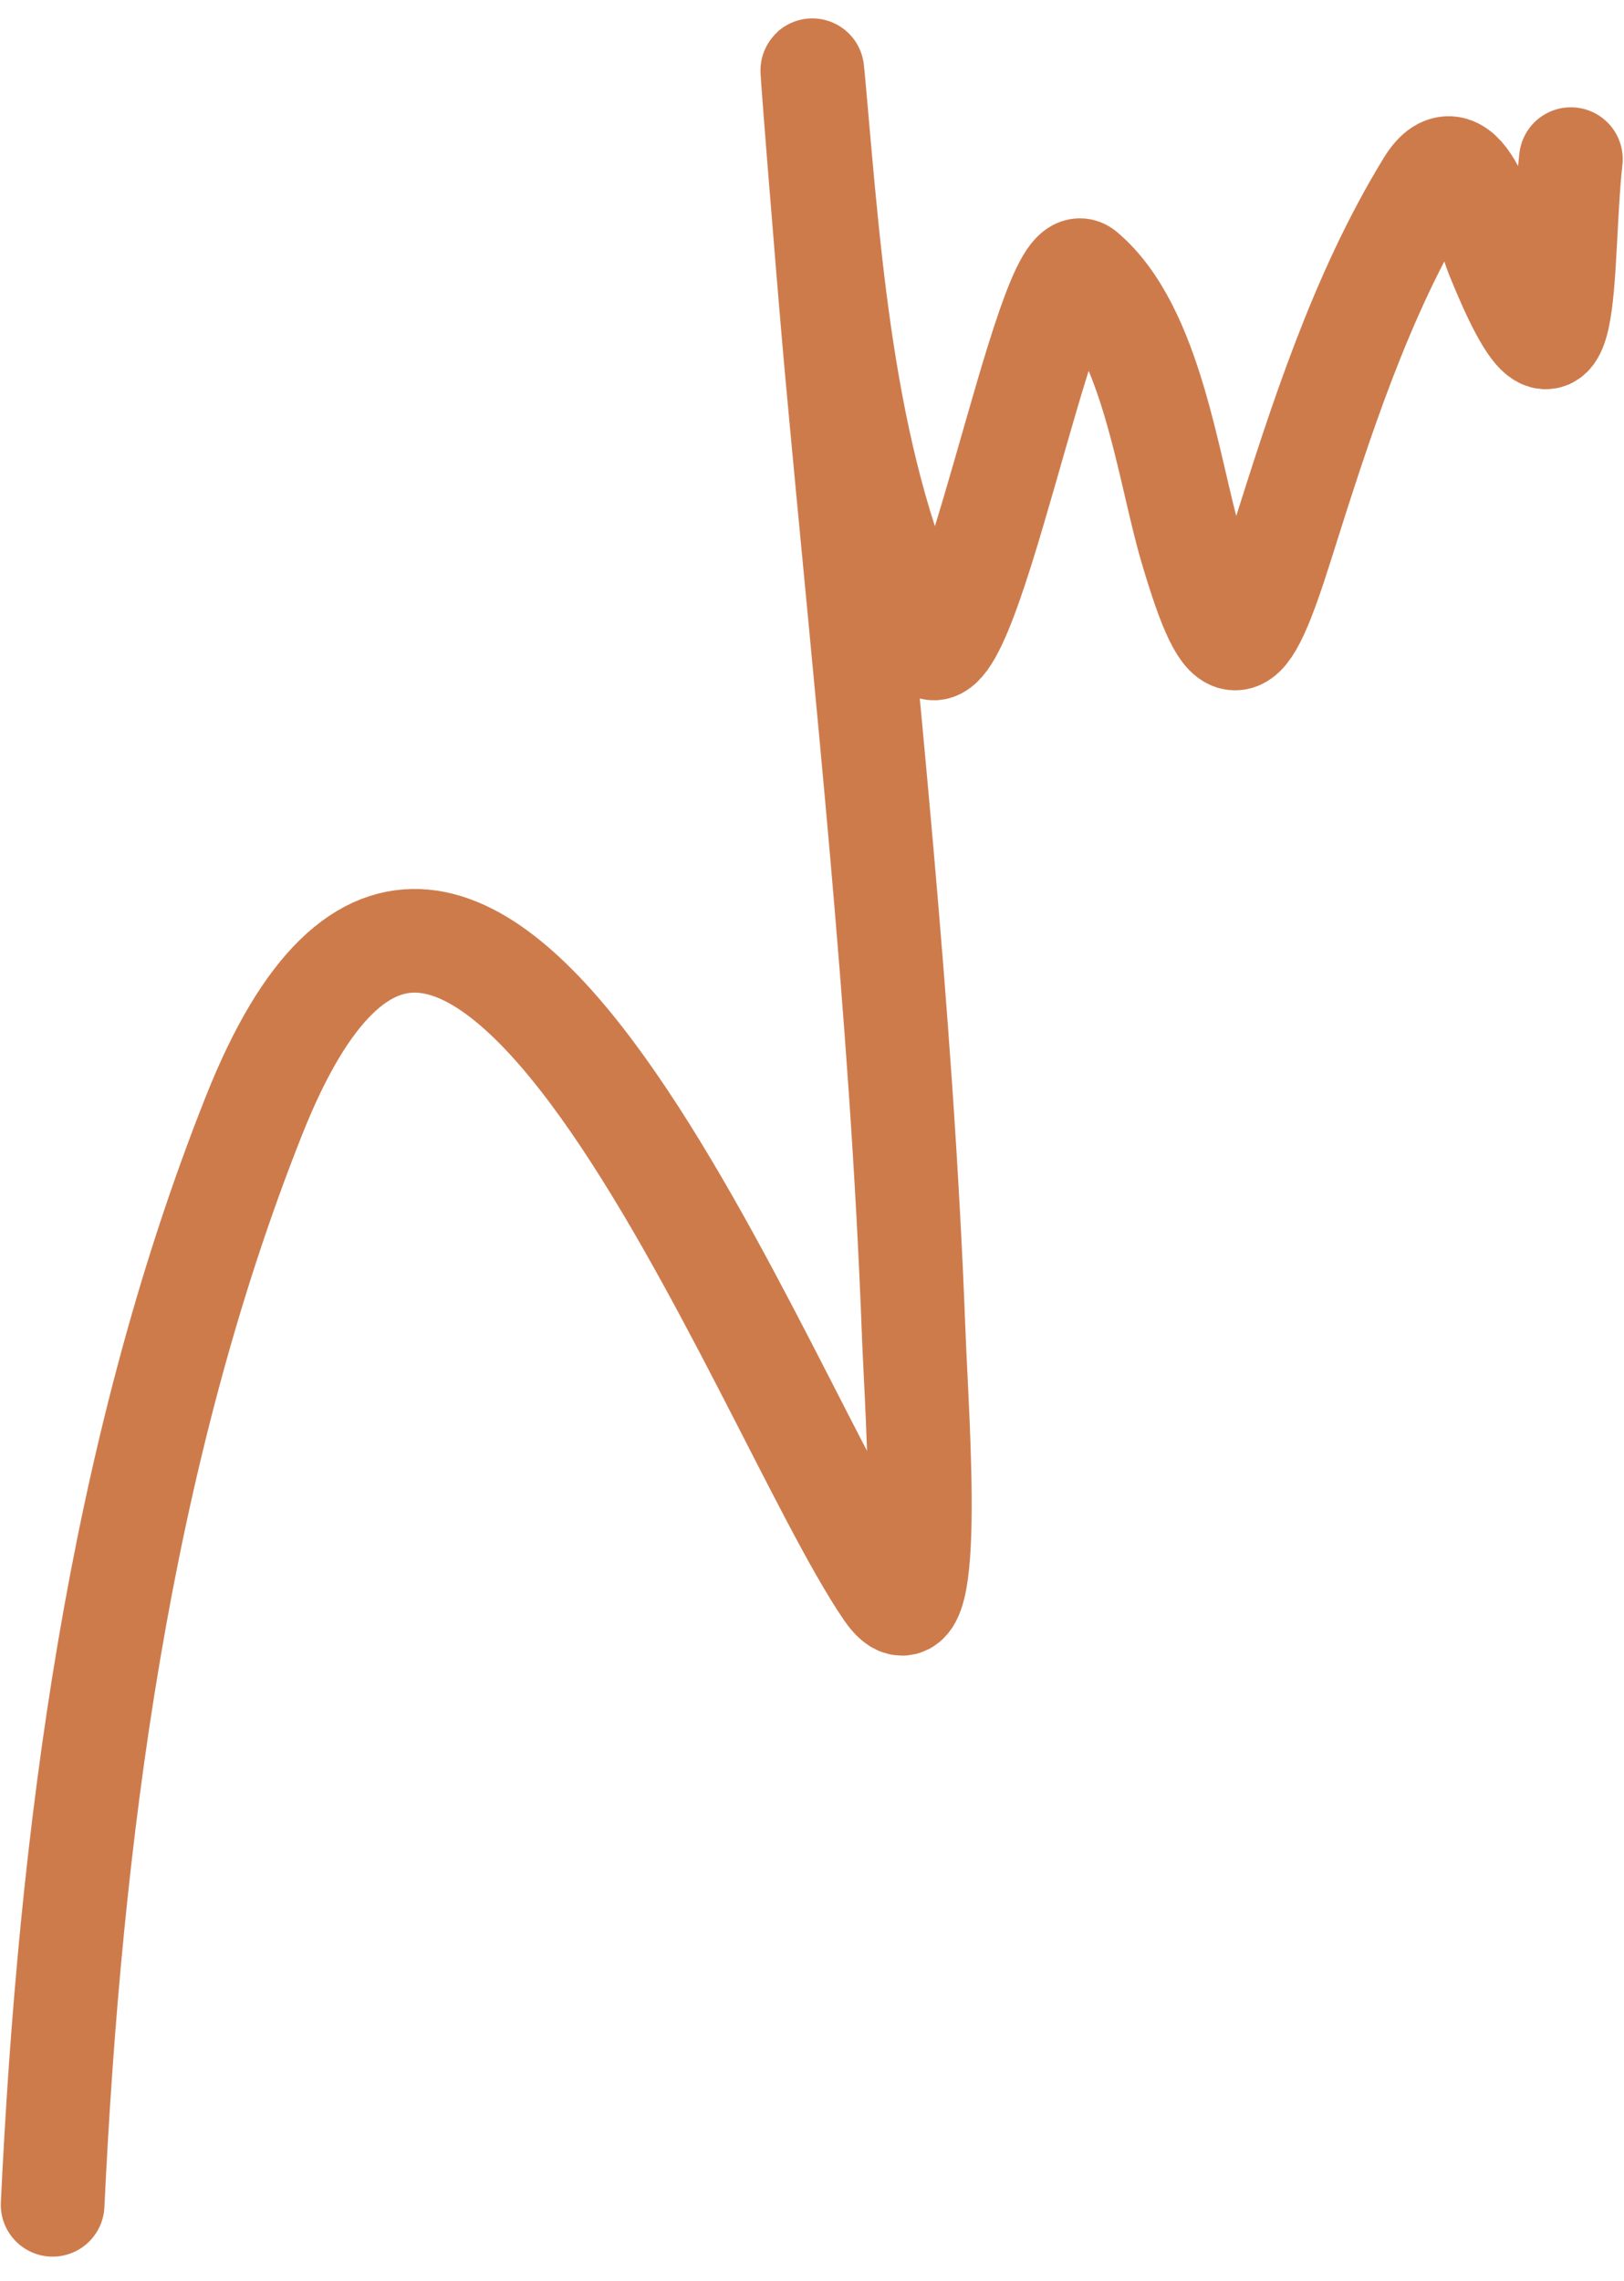 <?xml version="1.0" encoding="UTF-8"?> <svg xmlns="http://www.w3.org/2000/svg" width="47" height="66" viewBox="0 0 47 66" fill="none"><path d="M1.523 63.802C2.026 53.235 3.428 42.152 7.355 32.271C13.424 16.997 22.058 40.768 25.663 46.036C27.075 48.099 26.537 41.075 26.443 38.577C26.092 29.221 25.057 19.924 24.205 10.606C23.961 7.93 23.323 -0.106 23.561 2.571C24.025 7.788 24.434 13.716 26.748 18.506C27.86 20.807 30.292 6.961 31.359 7.86C33.336 9.524 33.8 13.568 34.478 15.861C35.554 19.494 35.992 19.232 37.089 15.759C38.203 12.23 39.379 8.529 41.327 5.351C42.337 3.702 43.055 6.711 43.327 7.385C45.519 12.806 45.121 7.687 45.463 4.605" stroke="#CE7B4C" stroke-width="3" stroke-linecap="round"></path></svg> 